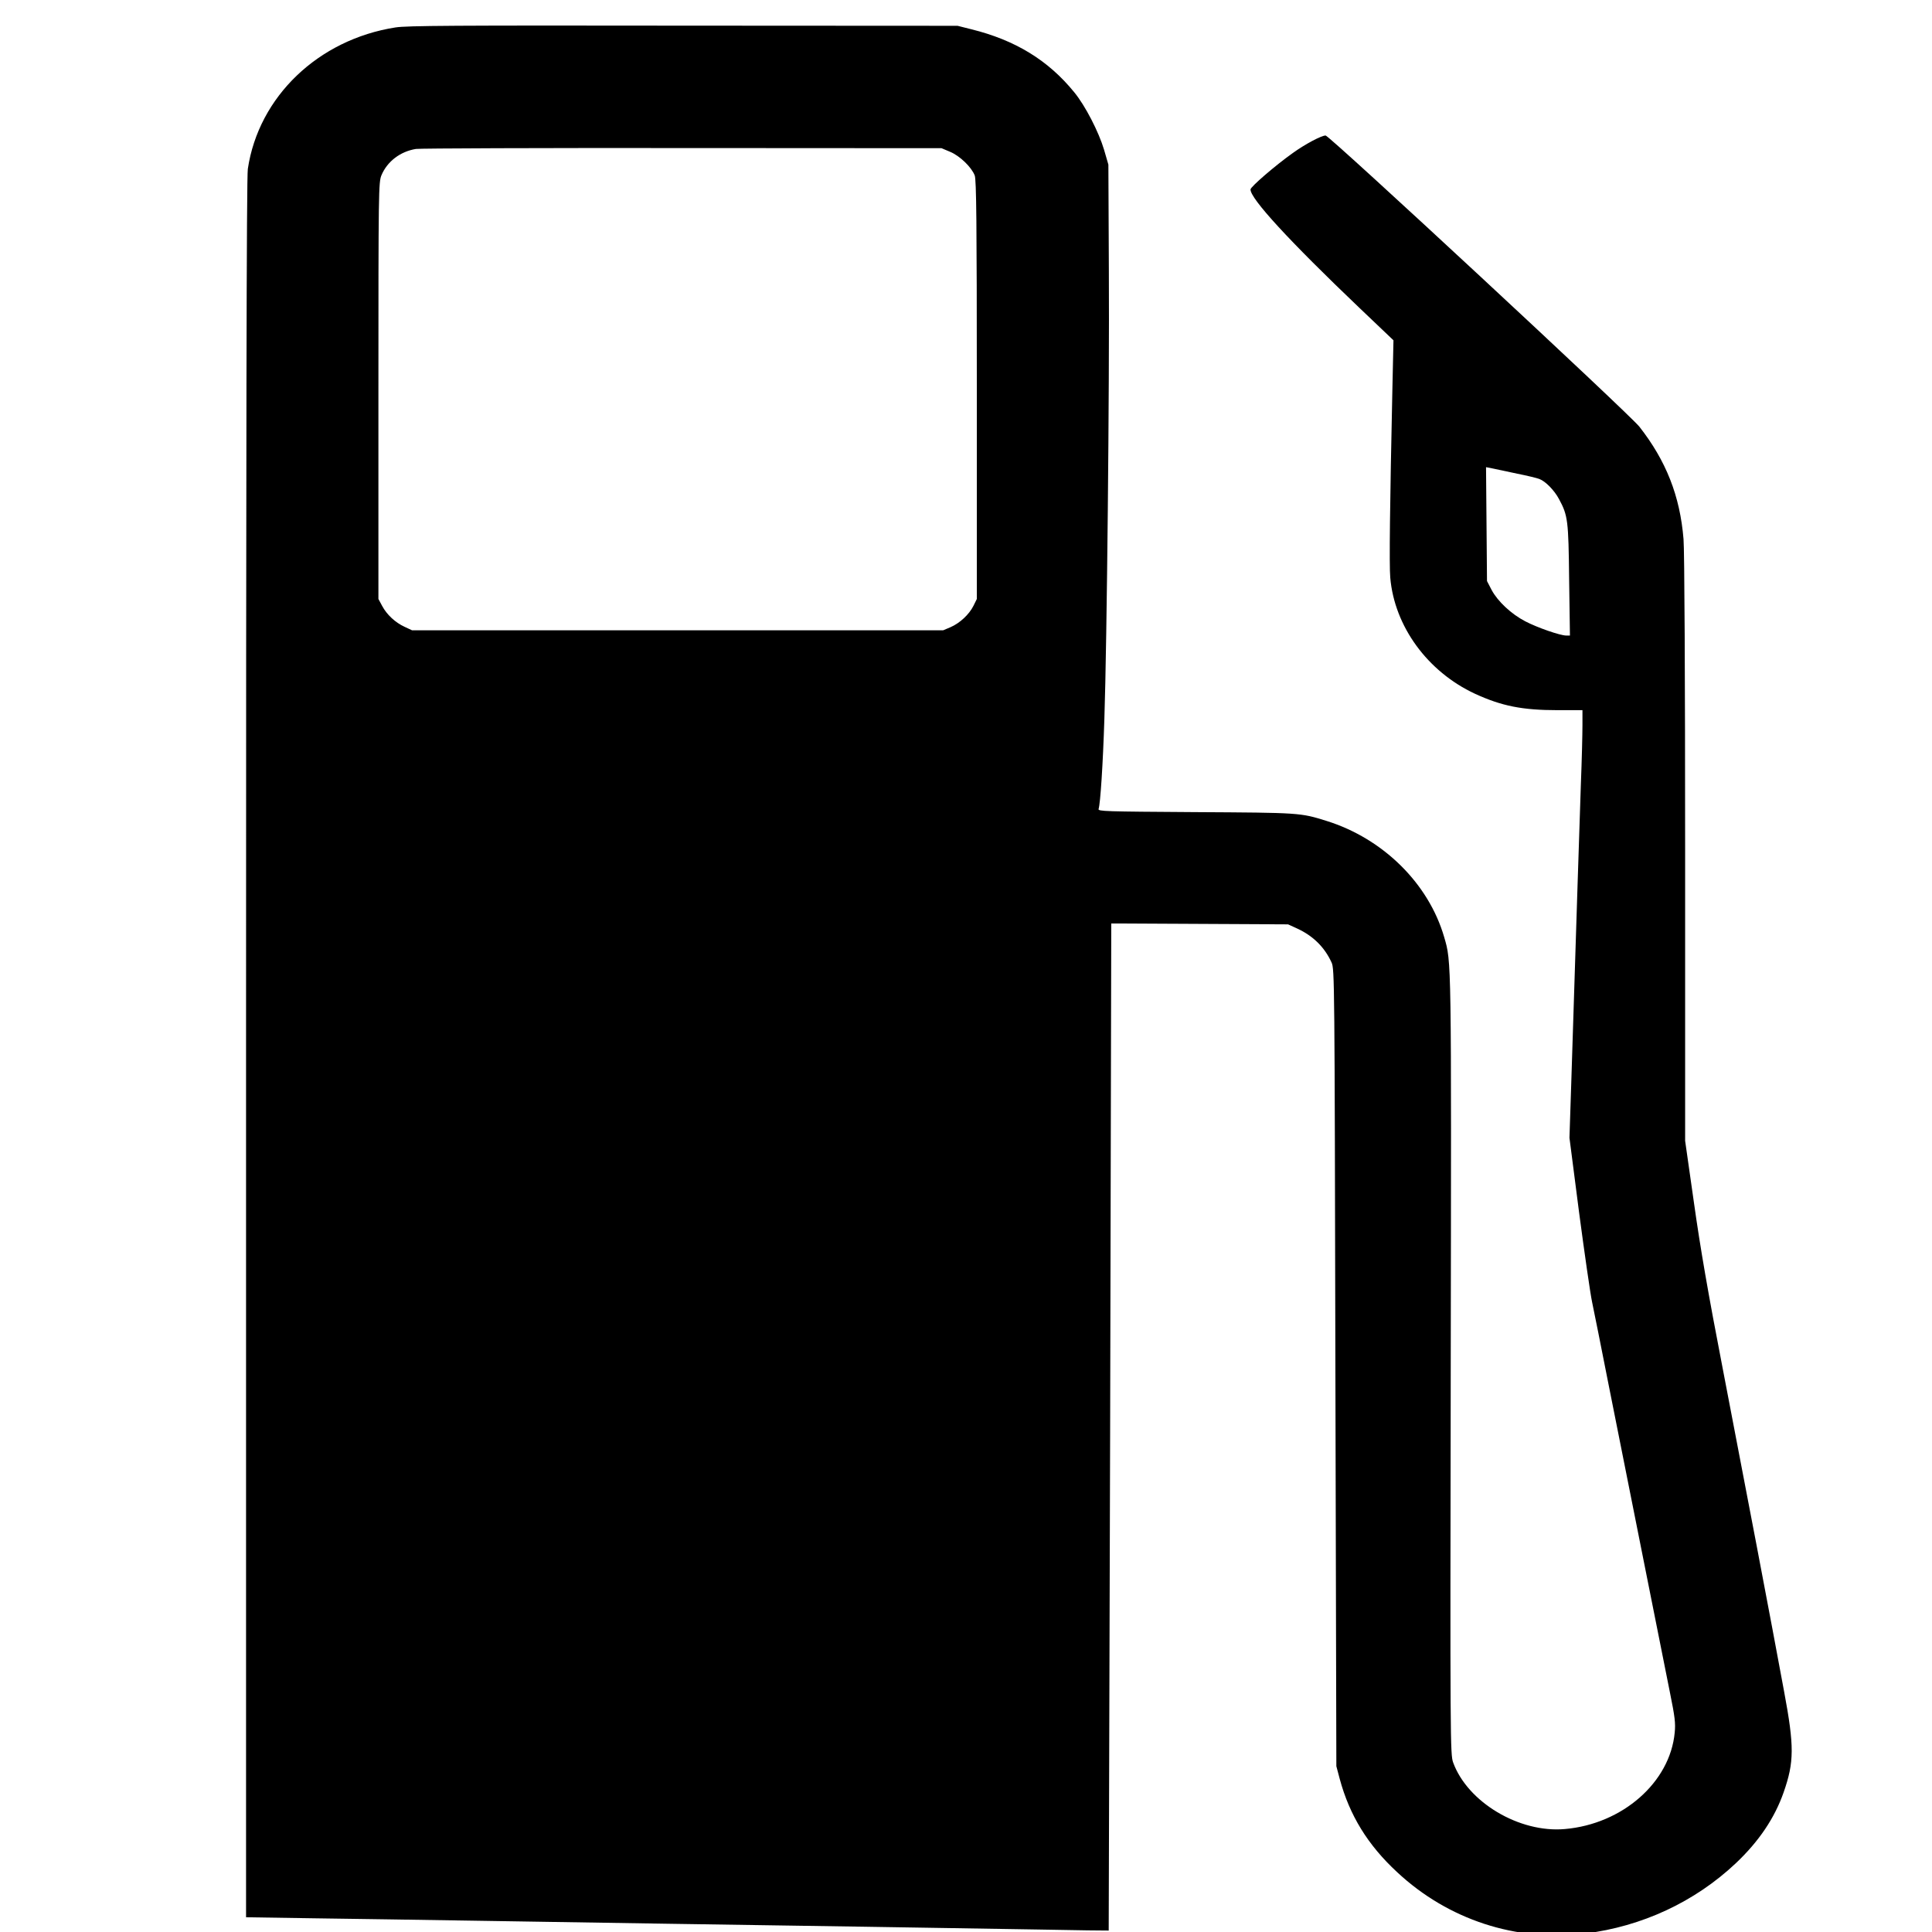 <?xml version="1.0" encoding="UTF-8"?> <svg xmlns="http://www.w3.org/2000/svg" viewBox="100 0 400 400"><g transform="matrix(0.032, 0, 0, -0.031, 206.469, 459.527)" fill="#000000" stroke="none" style=""><path d="M -768.788 14640.173 C -1268.06 14559.426 -1654.192 14177.62 -1723.737 13695.13 C -1732.041 13641.298 -1735.155 11891.772 -1735.155 7818.516 L -1735.155 2018.663 L -1290.896 2011.685 C -1046.969 2008.694 -584.026 2000.719 -261.212 1995.735 C 540.115 1982.775 1429.671 1967.822 2240.339 1955.859 C 2614.015 1949.878 3127.819 1940.906 3382.126 1936.919 C 3636.433 1931.934 3845.069 1928.944 3846.107 1929.94 C 3846.107 1929.94 3850.259 3444.203 3855.449 5293.417 L 3862.715 8655.896 L 4434.646 8652.905 L 5006.578 8649.915 L 5063.667 8622.999 C 5167.466 8574.152 5242.201 8498.389 5287.872 8395.71 C 5307.594 8351.847 5307.594 8286.053 5312.784 5689.178 L 5319.012 3027.506 L 5340.81 2942.772 C 5404.127 2700.529 5521.42 2502.15 5712.409 2319.721 C 6042.49 2001.716 6483.635 1853.181 6927.894 1910.003 C 7296.379 1956.856 7637.877 2121.342 7902.564 2378.537 C 8053.073 2525.078 8154.795 2681.589 8212.923 2853.052 C 8281.43 3055.419 8282.468 3159.095 8216.037 3525.947 C 8135.074 3980.525 7956.54 4945.506 7819.525 5679.209 C 7725.068 6181.637 7673.169 6492.664 7632.687 6790.731 L 7575.598 7204.437 L 7575.598 9153.34 C 7575.598 10276.825 7571.446 11153.083 7565.218 11222.865 C 7542.382 11511.96 7452.077 11746.227 7279.771 11973.516 C 7210.226 12063.235 5275.417 13917.434 5249.467 13918.431 C 5222.479 13918.431 5116.604 13860.612 5037.717 13801.796 C 4923.539 13718.058 4764.726 13576.501 4763.688 13558.557 C 4760.574 13498.744 5014.882 13213.636 5466.406 12769.027 L 5688.536 12550.71 L 5681.27 12209.777 C 5665.7 11460.122 5660.51 11048.411 5667.776 10965.669 C 5694.764 10640.686 5908.589 10337.634 6215.834 10190.096 C 6388.14 10108.352 6521.002 10080.439 6751.436 10080.439 L 6911.286 10080.439 L 6911.286 9978.757 C 6911.286 9921.935 6907.134 9743.493 6900.906 9581.998 C 6895.716 9420.504 6886.374 9126.424 6880.146 8929.041 C 6873.918 8731.659 6864.576 8428.607 6859.386 8256.147 C 6854.196 8083.686 6844.854 7780.634 6838.627 7583.252 L 6827.209 7224.375 L 6889.488 6725.934 C 6924.78 6451.792 6962.147 6182.634 6973.565 6127.806 C 6984.983 6072.977 7033.768 5819.769 7082.554 5564.568 C 7200.884 4953.481 7431.318 3754.233 7478.027 3515.978 C 7509.167 3357.474 7514.357 3314.608 7508.129 3251.805 C 7478.027 2919.843 7169.745 2640.717 6797.107 2607.82 C 6502.318 2580.904 6168.086 2787.258 6074.667 3052.428 C 6055.984 3105.263 6054.946 3188.004 6059.097 5704.131 C 6063.249 8446.551 6064.287 8395.71 6016.54 8565.18 C 5915.855 8923.06 5621.067 9223.121 5255.695 9340.753 C 5086.503 9395.582 5082.351 9395.582 4406.62 9399.569 C 3820.157 9403.557 3775.524 9404.554 3780.714 9420.504 C 3792.132 9455.395 3808.739 9717.574 3818.081 10020.626 C 3834.689 10533.023 3851.297 12244.668 3847.145 13011.269 L 3844.031 13724.039 L 3816.005 13823.727 C 3781.752 13942.356 3694.561 14117.807 3622.94 14207.527 C 3454.785 14420.859 3241.998 14555.438 2956.551 14628.21 L 2868.322 14651.139 L 1093.363 14652.136 C -394.074 14654.129 -696.129 14652.136 -768.788 14640.173 Z M 2819.537 13809.771 C 2882.854 13782.855 2958.627 13707.092 2979.387 13651.267 C 2989.767 13621.361 2992.881 13347.218 2992.881 12218.749 L 2992.881 10823.115 L 2971.083 10777.259 C 2943.057 10719.44 2882.854 10661.621 2822.651 10634.705 L 2774.903 10613.77 L 1057.033 10613.77 L -660.837 10613.77 L -708.585 10636.699 C -769.826 10665.608 -824.839 10718.443 -854.941 10777.259 L -878.815 10823.115 L -878.815 12213.764 C -878.815 13553.573 -877.777 13606.407 -859.093 13653.261 C -821.725 13744.974 -737.648 13811.765 -635.926 13828.712 C -609.976 13832.699 166.439 13835.69 1088.173 13834.693 L 2764.523 13833.696 L 2819.537 13809.771 Z M 6490.901 11659.499 C 6554.218 11646.539 6617.535 11630.589 6632.067 11624.608 C 6671.51 11609.655 6729.638 11548.845 6759.739 11490.029 C 6816.829 11380.372 6820.981 11350.465 6825.133 10950.716 L 6830.323 10578.88 L 6806.449 10578.88 C 6767.005 10578.88 6619.611 10631.714 6541.762 10673.583 C 6450.419 10722.43 6363.228 10807.165 6323.784 10882.928 L 6293.683 10942.741 L 6290.569 11323.55 L 6287.455 11703.361 L 6332.088 11694.389 C 6357 11688.408 6428.621 11673.455 6490.901 11659.499 Z" style=""></path></g></svg> 